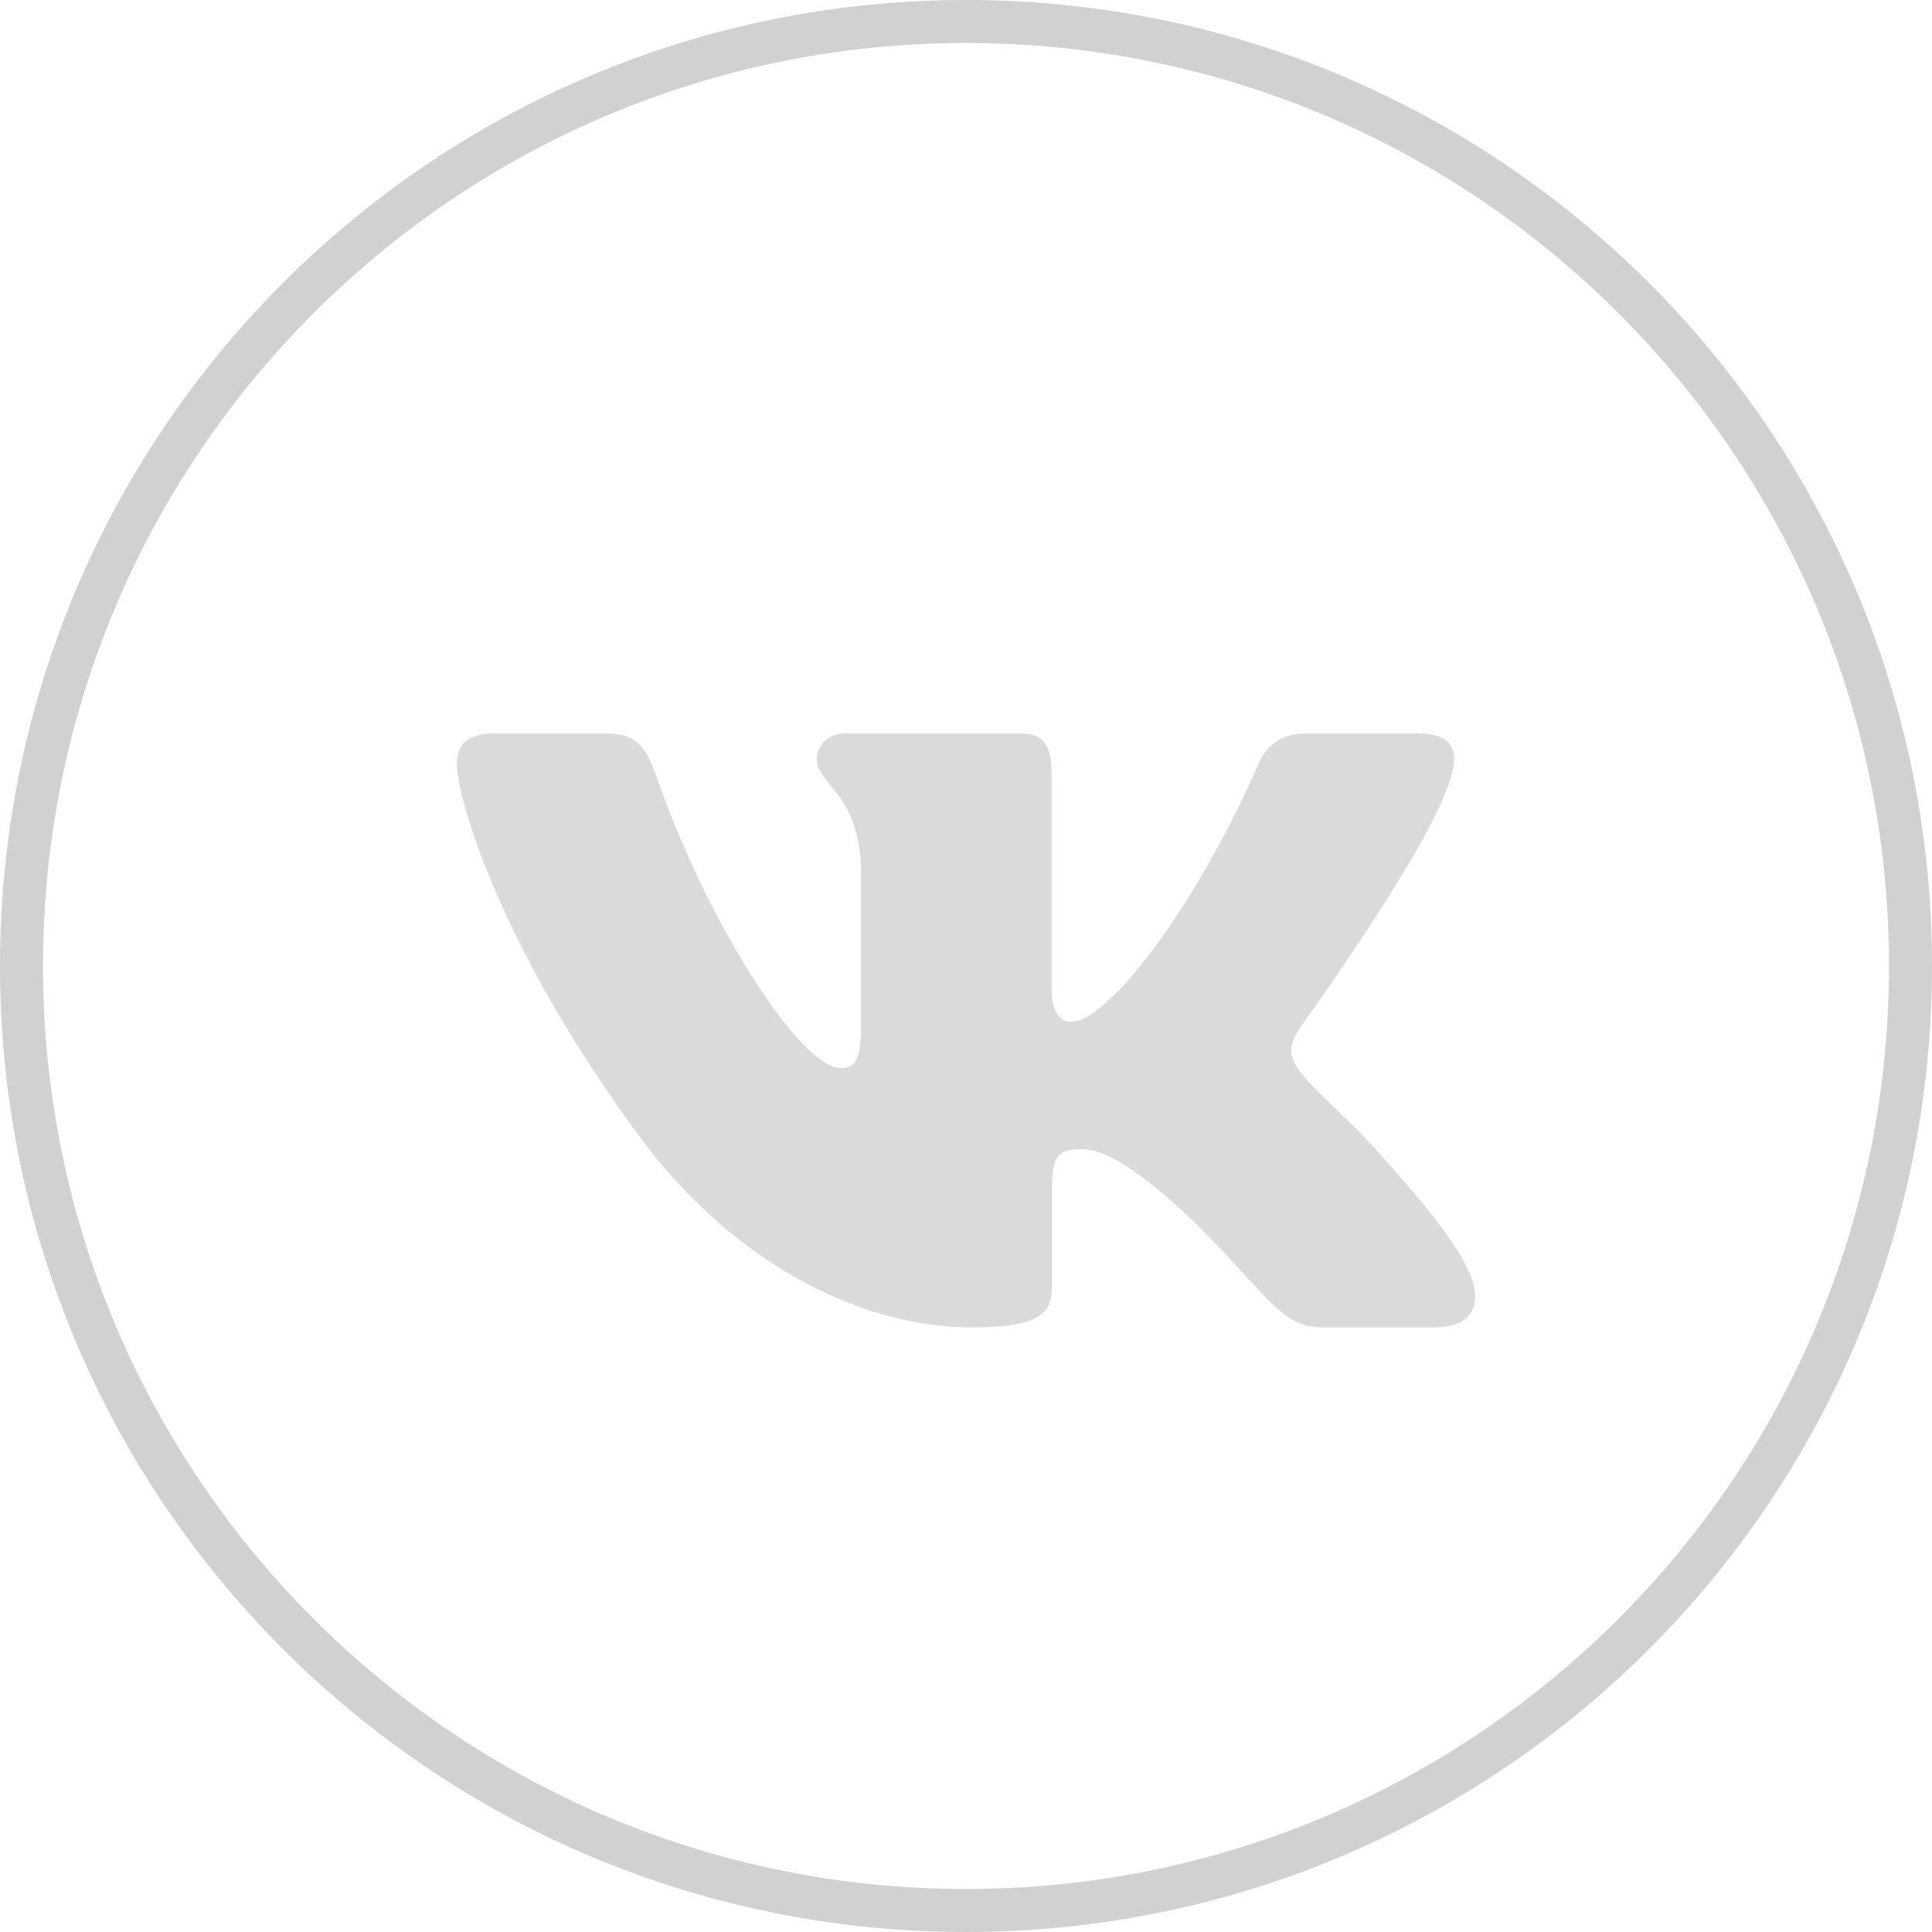 <?xml version="1.0" encoding="UTF-8"?> <svg xmlns="http://www.w3.org/2000/svg" width="180" height="180" viewBox="0 0 180 180" fill="none"> <path fill-rule="evenodd" clip-rule="evenodd" d="M90 175.992C137.492 175.992 175.992 137.492 175.992 90C175.992 42.508 137.492 4.008 90 4.008C42.508 4.008 4.008 42.508 4.008 90C4.008 137.492 42.508 175.992 90 175.992ZM90 180C139.706 180 180 139.706 180 90C180 40.294 139.706 0 90 0C40.294 0 0 40.294 0 90C0 139.706 40.294 180 90 180Z" fill="#D2D1D2"></path> <path fill-rule="evenodd" clip-rule="evenodd" d="M135.261 72.076C135.918 69.917 135.261 68.328 132.119 68.328H121.742C119.101 68.328 117.884 69.7 117.224 71.214C117.224 71.214 111.946 83.848 104.471 92.054C102.052 94.434 100.953 95.189 99.633 95.189C98.972 95.189 97.98 94.434 97.98 92.272V72.076C97.98 69.482 97.253 68.328 95.055 68.328H78.737C77.088 68.328 76.096 69.53 76.096 70.672C76.096 73.127 79.836 73.696 80.219 80.606V95.62C80.219 98.913 79.614 99.51 78.294 99.51C74.776 99.51 66.218 86.817 61.138 72.293C60.154 69.467 59.157 68.328 56.505 68.328H46.12C43.156 68.328 42.562 69.7 42.562 71.214C42.562 73.91 46.081 87.303 58.948 105.016C67.526 117.113 79.603 123.671 90.604 123.671C97.201 123.671 98.016 122.216 98.016 119.706V110.562C98.016 107.649 98.64 107.068 100.732 107.068C102.273 107.068 104.91 107.827 111.069 113.658C118.105 120.572 119.263 123.671 123.224 123.671H133.601C136.566 123.671 138.052 122.216 137.198 119.338C136.258 116.476 132.897 112.322 128.442 107.392C126.023 104.585 122.394 101.561 121.291 100.047C119.754 98.106 120.192 97.241 121.291 95.513C121.291 95.513 133.941 78.017 135.257 72.076H135.261Z" fill="#DADADA"></path> </svg> 